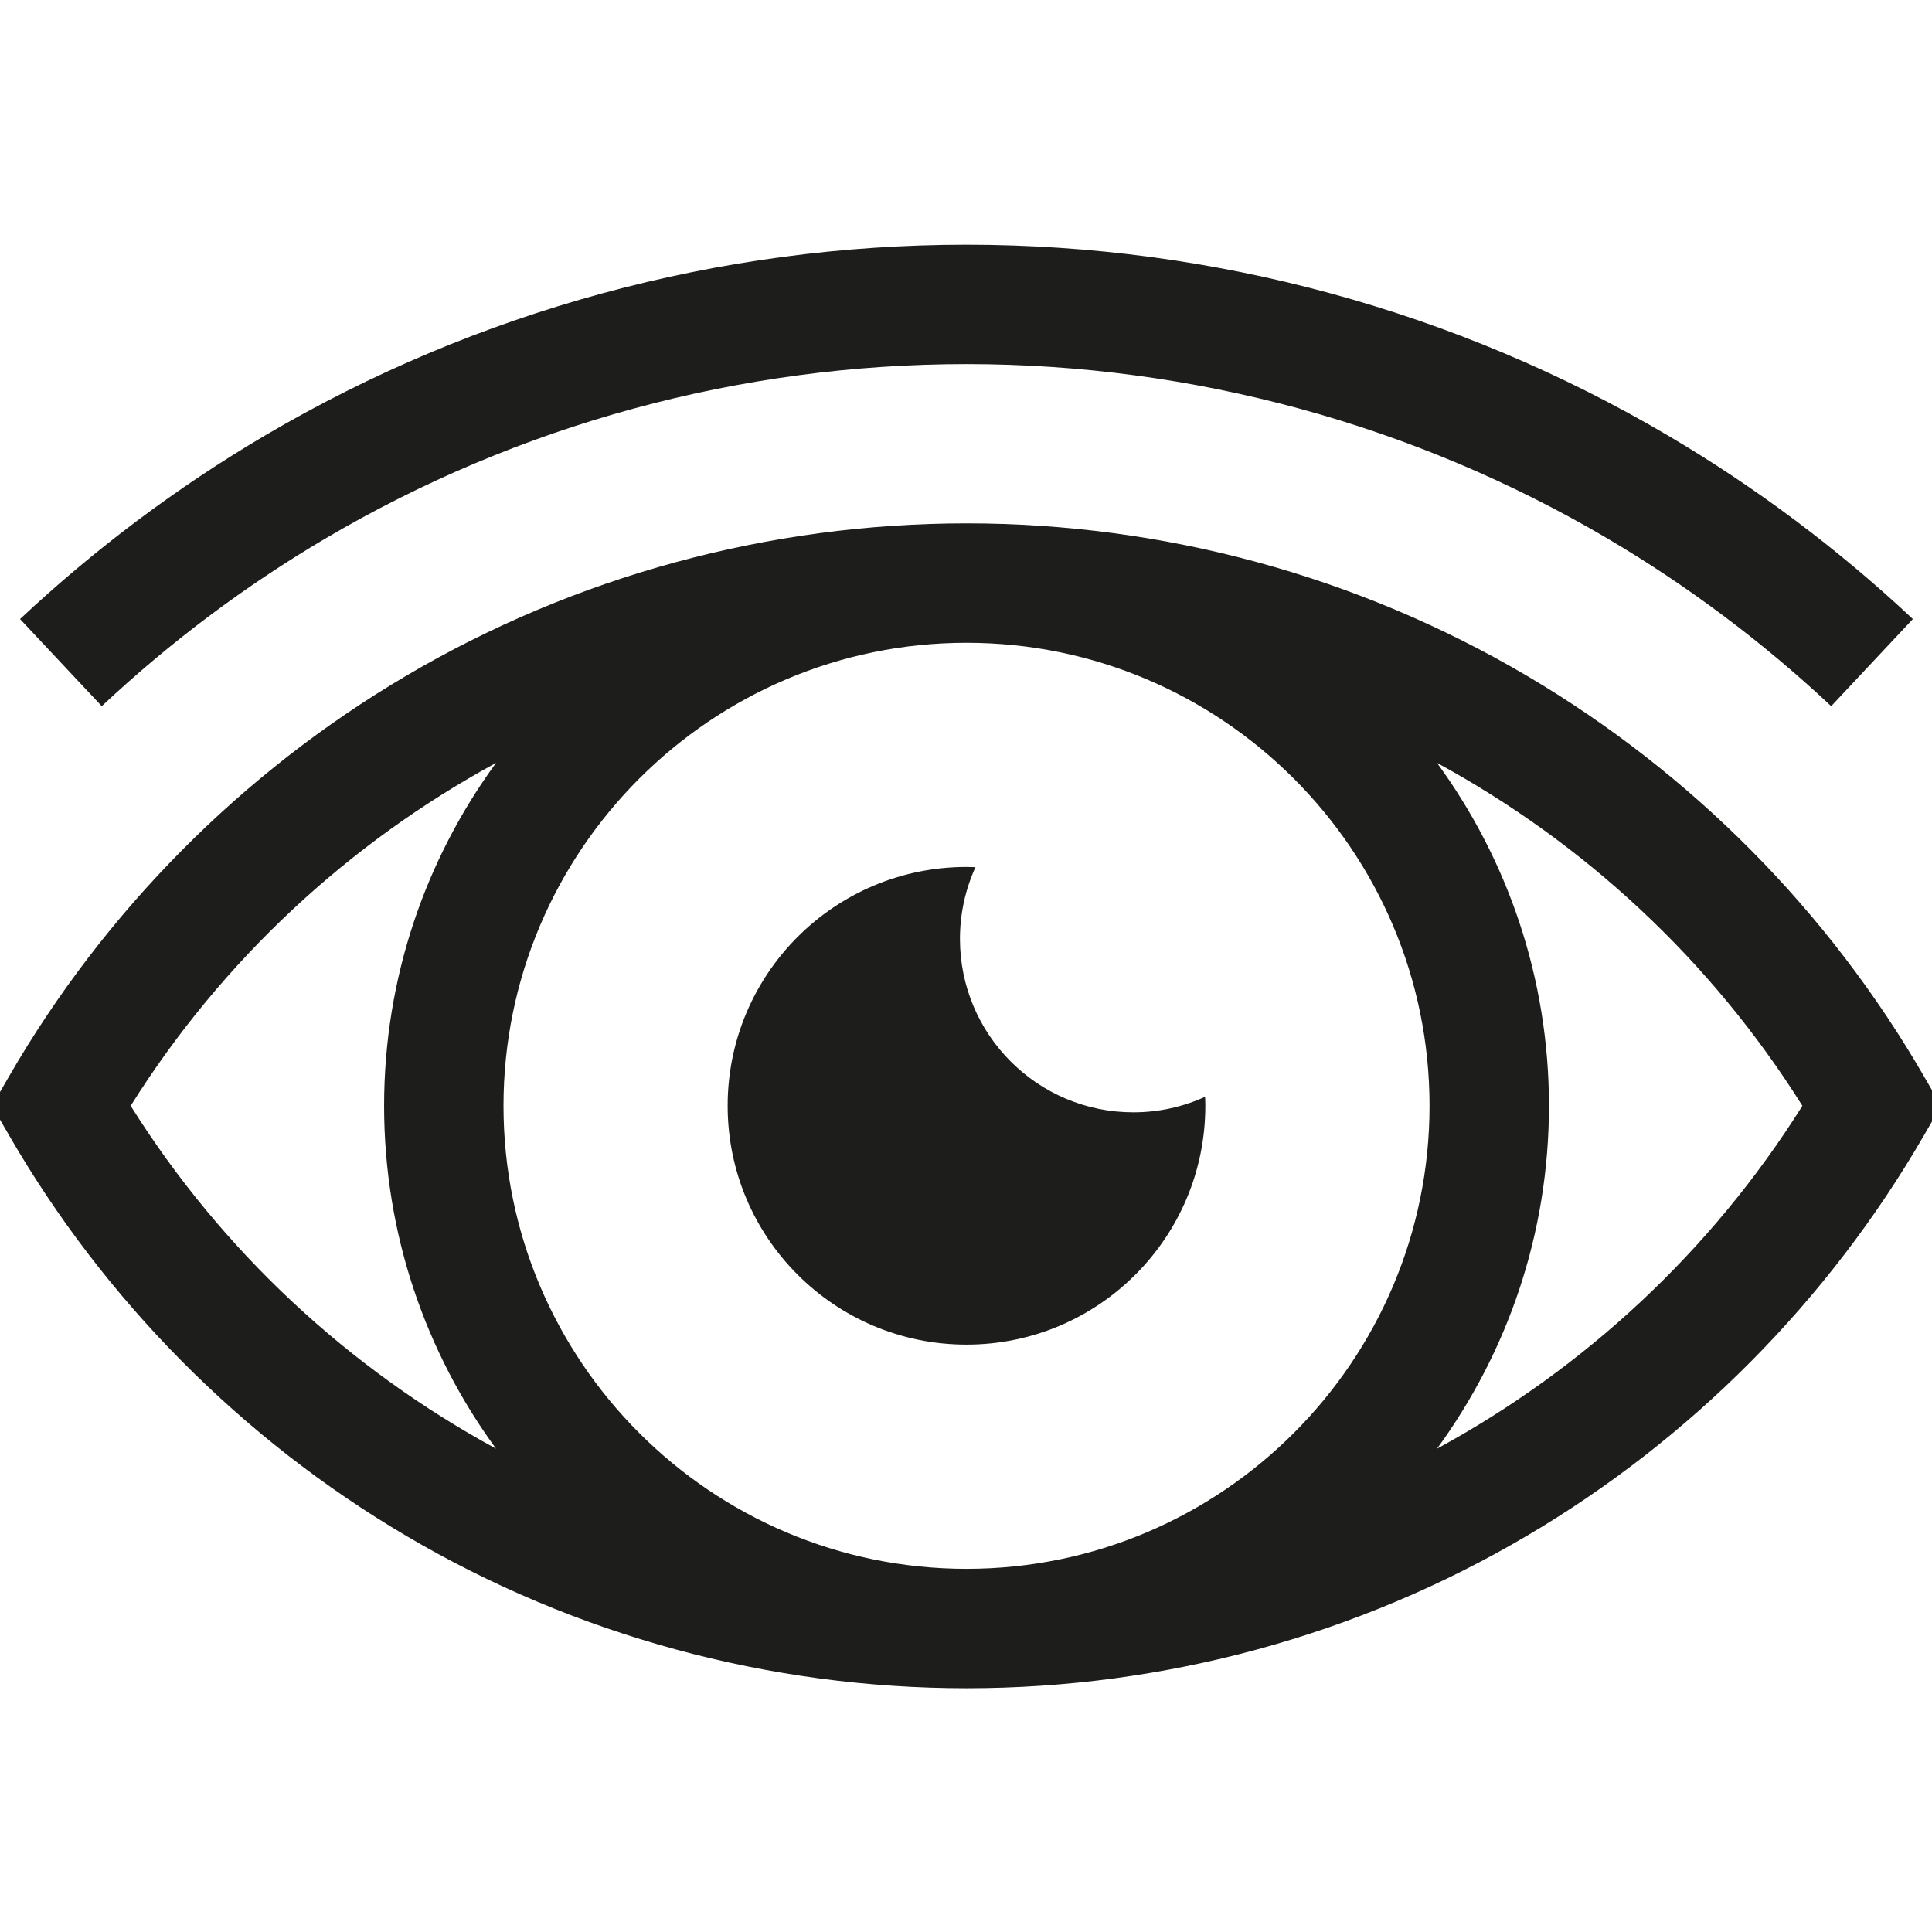 <svg width="100%" height="100%" viewBox="0 0 48 48" xmlns="http://www.w3.org/2000/svg">
	<g transform="matrix(0.056,0,0,0.056,22.668,22.668)">
		<g transform="matrix(8.333,0,0,8.333,24.003,-20.155)">
			<path d="M0,25.431C7.023,25.431 12.716,19.738 12.716,12.716C12.716,12.555 12.709,12.396 12.703,12.237C11.54,12.767 10.248,13.063 8.885,13.063C3.785,13.063 -0.348,8.93 -0.348,3.829C-0.348,2.468 -0.051,1.176 0.478,0.012C0.32,0.006 0.161,0 0,0C-7.023,0 -12.716,5.693 -12.716,12.715C-12.716,19.738 -7.023,25.431 0,25.431" style="fill:rgb(29,29,27);fill-rule:nonzero;"/>
		</g>
		<g transform="matrix(8.333,0,0,8.333,-260.516,-221.898)">
			<path d="M0,6.73C10.311,0.652 22.117,-2.562 34.142,-2.562C46.168,-2.562 57.974,0.652 68.284,6.73C72.551,9.246 76.554,12.247 80.181,15.649L84.53,11.011C80.563,7.29 76.182,4.006 71.512,1.253C60.224,-5.401 47.301,-8.919 34.142,-8.919C20.983,-8.919 8.06,-5.401 -3.228,1.253C-7.898,4.006 -12.279,7.29 -16.246,11.011L-11.896,15.649C-8.269,12.247 -4.267,9.246 0,6.73" style="fill:rgb(29,29,27);fill-rule:nonzero;"/>
		</g>
		<g transform="matrix(8.333,0,0,8.333,448.704,99.073)">
			<path d="M0,-3.183C-5.081,-11.965 -12.386,-19.331 -21.127,-24.484C-30.135,-29.794 -40.453,-32.601 -50.964,-32.601C-61.476,-32.601 -71.793,-29.794 -80.802,-24.484C-89.542,-19.331 -96.848,-11.965 -101.928,-3.183L-102.849,-1.591L-101.928,0.001C-96.848,8.782 -89.542,16.148 -80.802,21.3C-71.793,26.611 -61.476,29.418 -50.964,29.418C-40.453,29.418 -30.135,26.611 -21.127,21.3C-12.386,16.148 -5.081,8.782 0,0.001L0.92,-1.591L0,-3.183ZM-26.313,-1.591C-26.313,12.002 -37.371,23.06 -50.964,23.06C-64.557,23.06 -75.616,12.002 -75.616,-1.591C-75.616,-15.184 -64.557,-26.243 -50.964,-26.243C-37.371,-26.243 -26.313,-15.184 -26.313,-1.591M-95.466,-1.591C-90.604,-9.346 -83.85,-15.585 -76.013,-19.848C-79.759,-14.723 -81.973,-8.412 -81.973,-1.591C-81.973,5.228 -79.759,11.54 -76.013,16.664C-83.85,12.402 -90.604,6.162 -95.466,-1.591M-25.915,16.664C-22.17,11.54 -19.955,5.228 -19.955,-1.591C-19.955,-8.412 -22.17,-14.723 -25.915,-19.848C-18.078,-15.585 -11.324,-9.346 -6.462,-1.591C-11.324,6.162 -18.078,12.402 -25.915,16.664" style="fill:rgb(29,29,27);fill-rule:nonzero;"/>
		</g>
	</g>
</svg>
